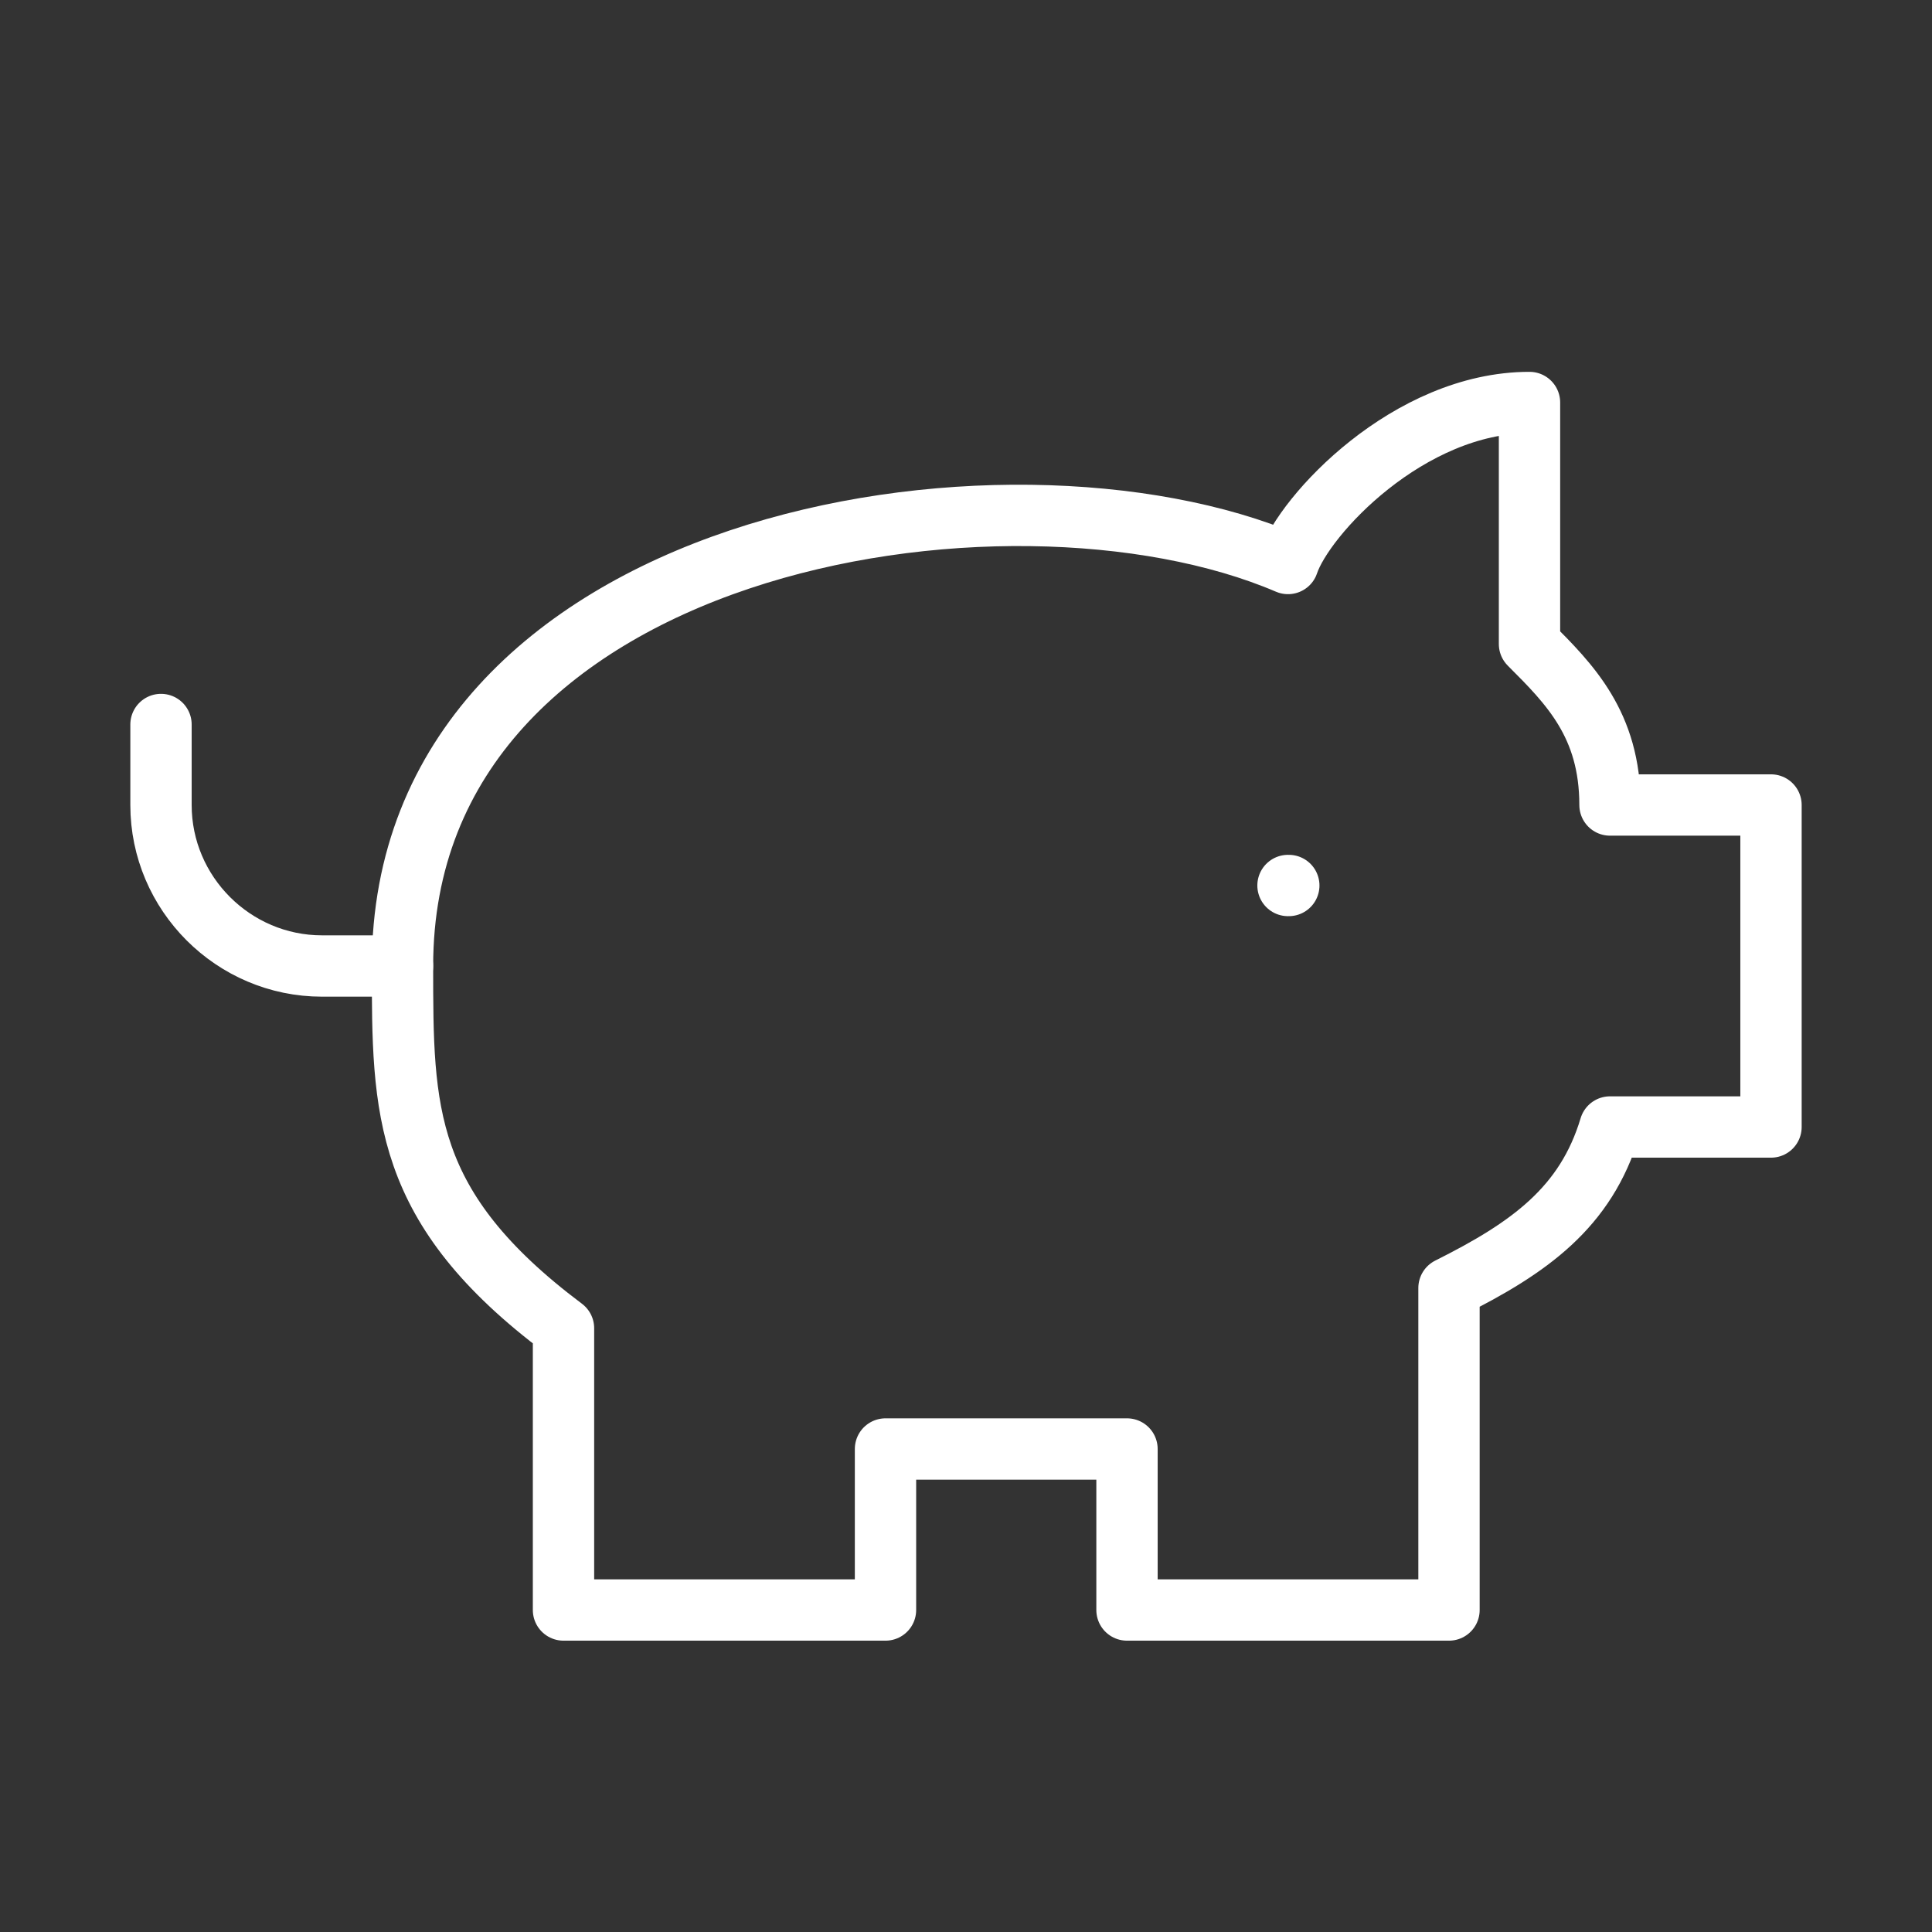 <svg width="63" height="63" viewBox="0 0 63 63" fill="none" xmlns="http://www.w3.org/2000/svg">
<rect x="0" y="0" width="63" height="63" fill="#333333" stroke="none"/>
<path d="M49.875 13.125C45.938 13.125 42.525 16.8 42 18.375C32.812 14.438 13.125 17.587 13.125 31.5C13.125 36.225 13.125 39.375 18.375 43.312V52.5H28.875V47.25H36.75V52.5H47.25V42C49.875 40.688 51.712 39.375 52.5 36.75H57.75V26.25H52.5C52.5 23.625 51.188 22.312 49.875 21V13.125Z" stroke="white" stroke-width="2" stroke-linecap="round" stroke-linejoin="round"/>
<path d="M5.25 23.625V26.25C5.25 29.137 7.612 31.5 10.5 31.5H13.125" stroke="white" stroke-width="2" stroke-linecap="round" stroke-linejoin="round"/>
<path d="M42 28.875H42.026" stroke="white" stroke-width="2" stroke-linecap="round" stroke-linejoin="round"/>
</svg>
